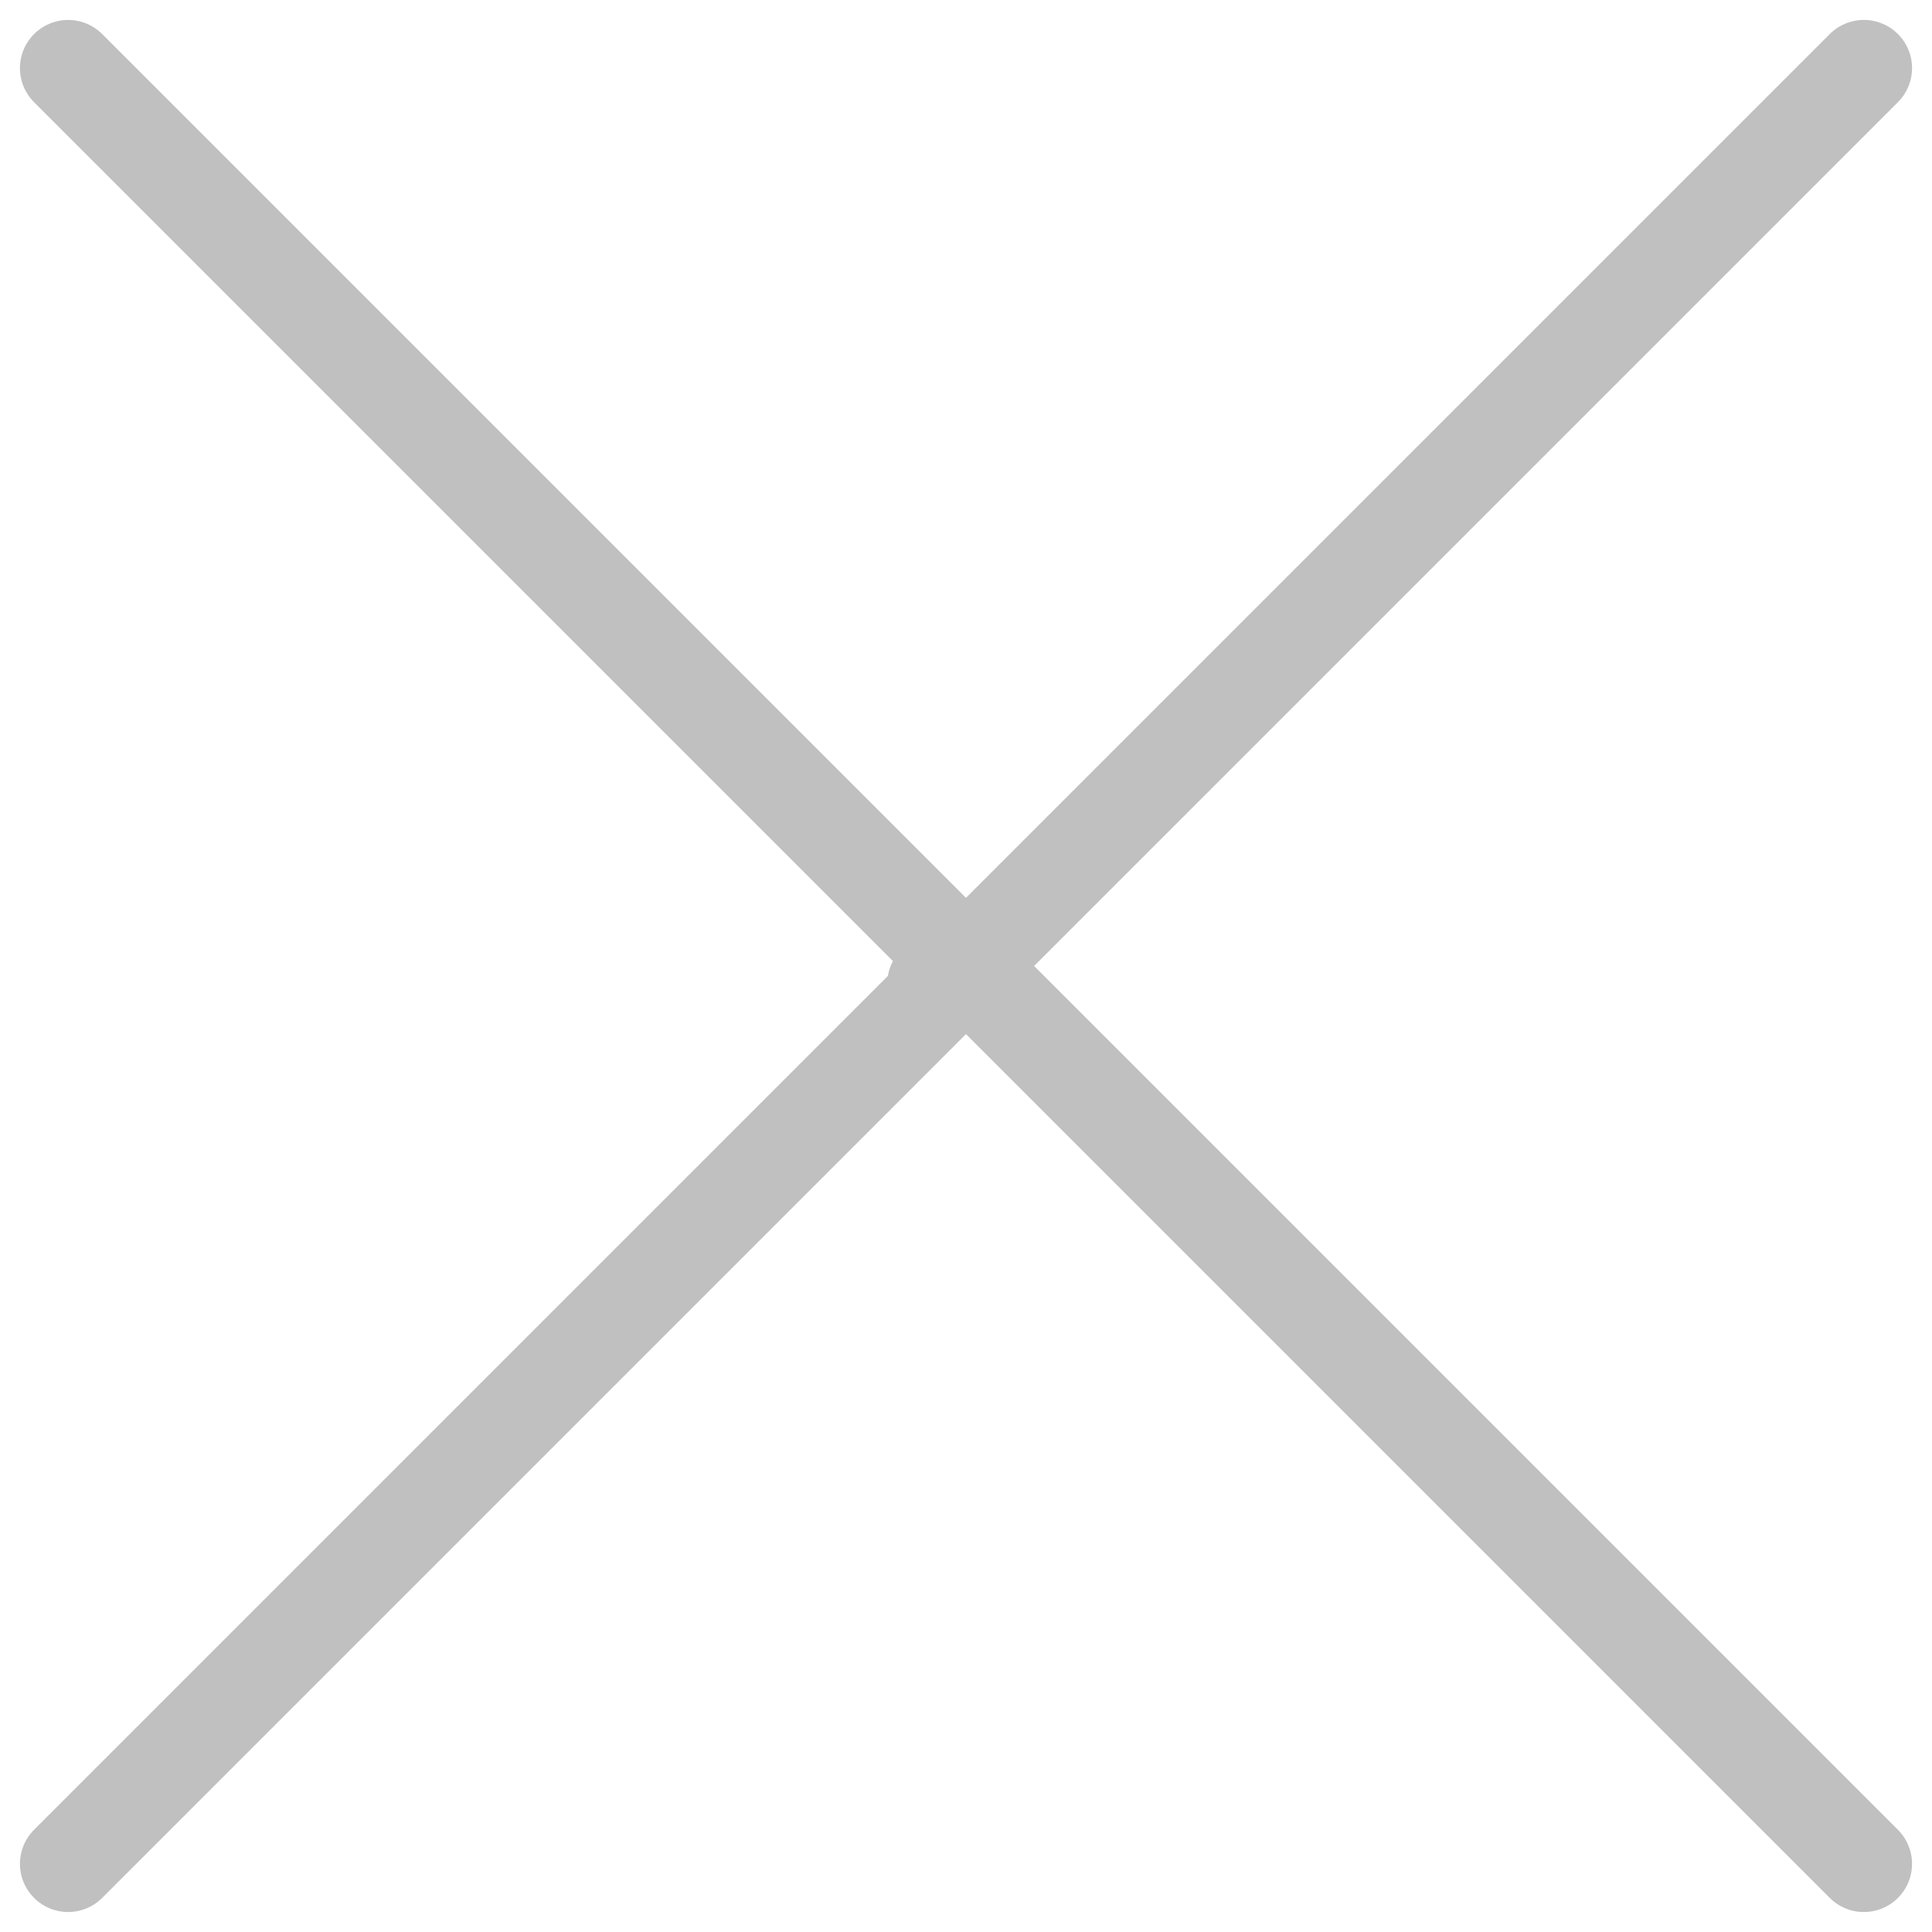 <svg xmlns="http://www.w3.org/2000/svg" width="40.095" height="40.095" viewBox="0 0 40.095 40.095">
  <g id="コンポーネント_4_2" data-name="コンポーネント 4 – 2" transform="translate(1.414 1.414)">
    <line id="線_3" data-name="線 3" x2="52.703" transform="translate(0 0) rotate(45)" fill="none" stroke="silver" stroke-linecap="round" stroke-width="2"/>
    <line id="線_4" data-name="線 4" x2="1" transform="translate(18 19)" fill="none" stroke="silver" stroke-linecap="round" stroke-width="2"/>
    <line id="線_5" data-name="線 5" x2="52.703" transform="translate(0 37.266) rotate(-45)" fill="none" stroke="silver" stroke-linecap="round" stroke-width="2"/>
  </g>
</svg>

